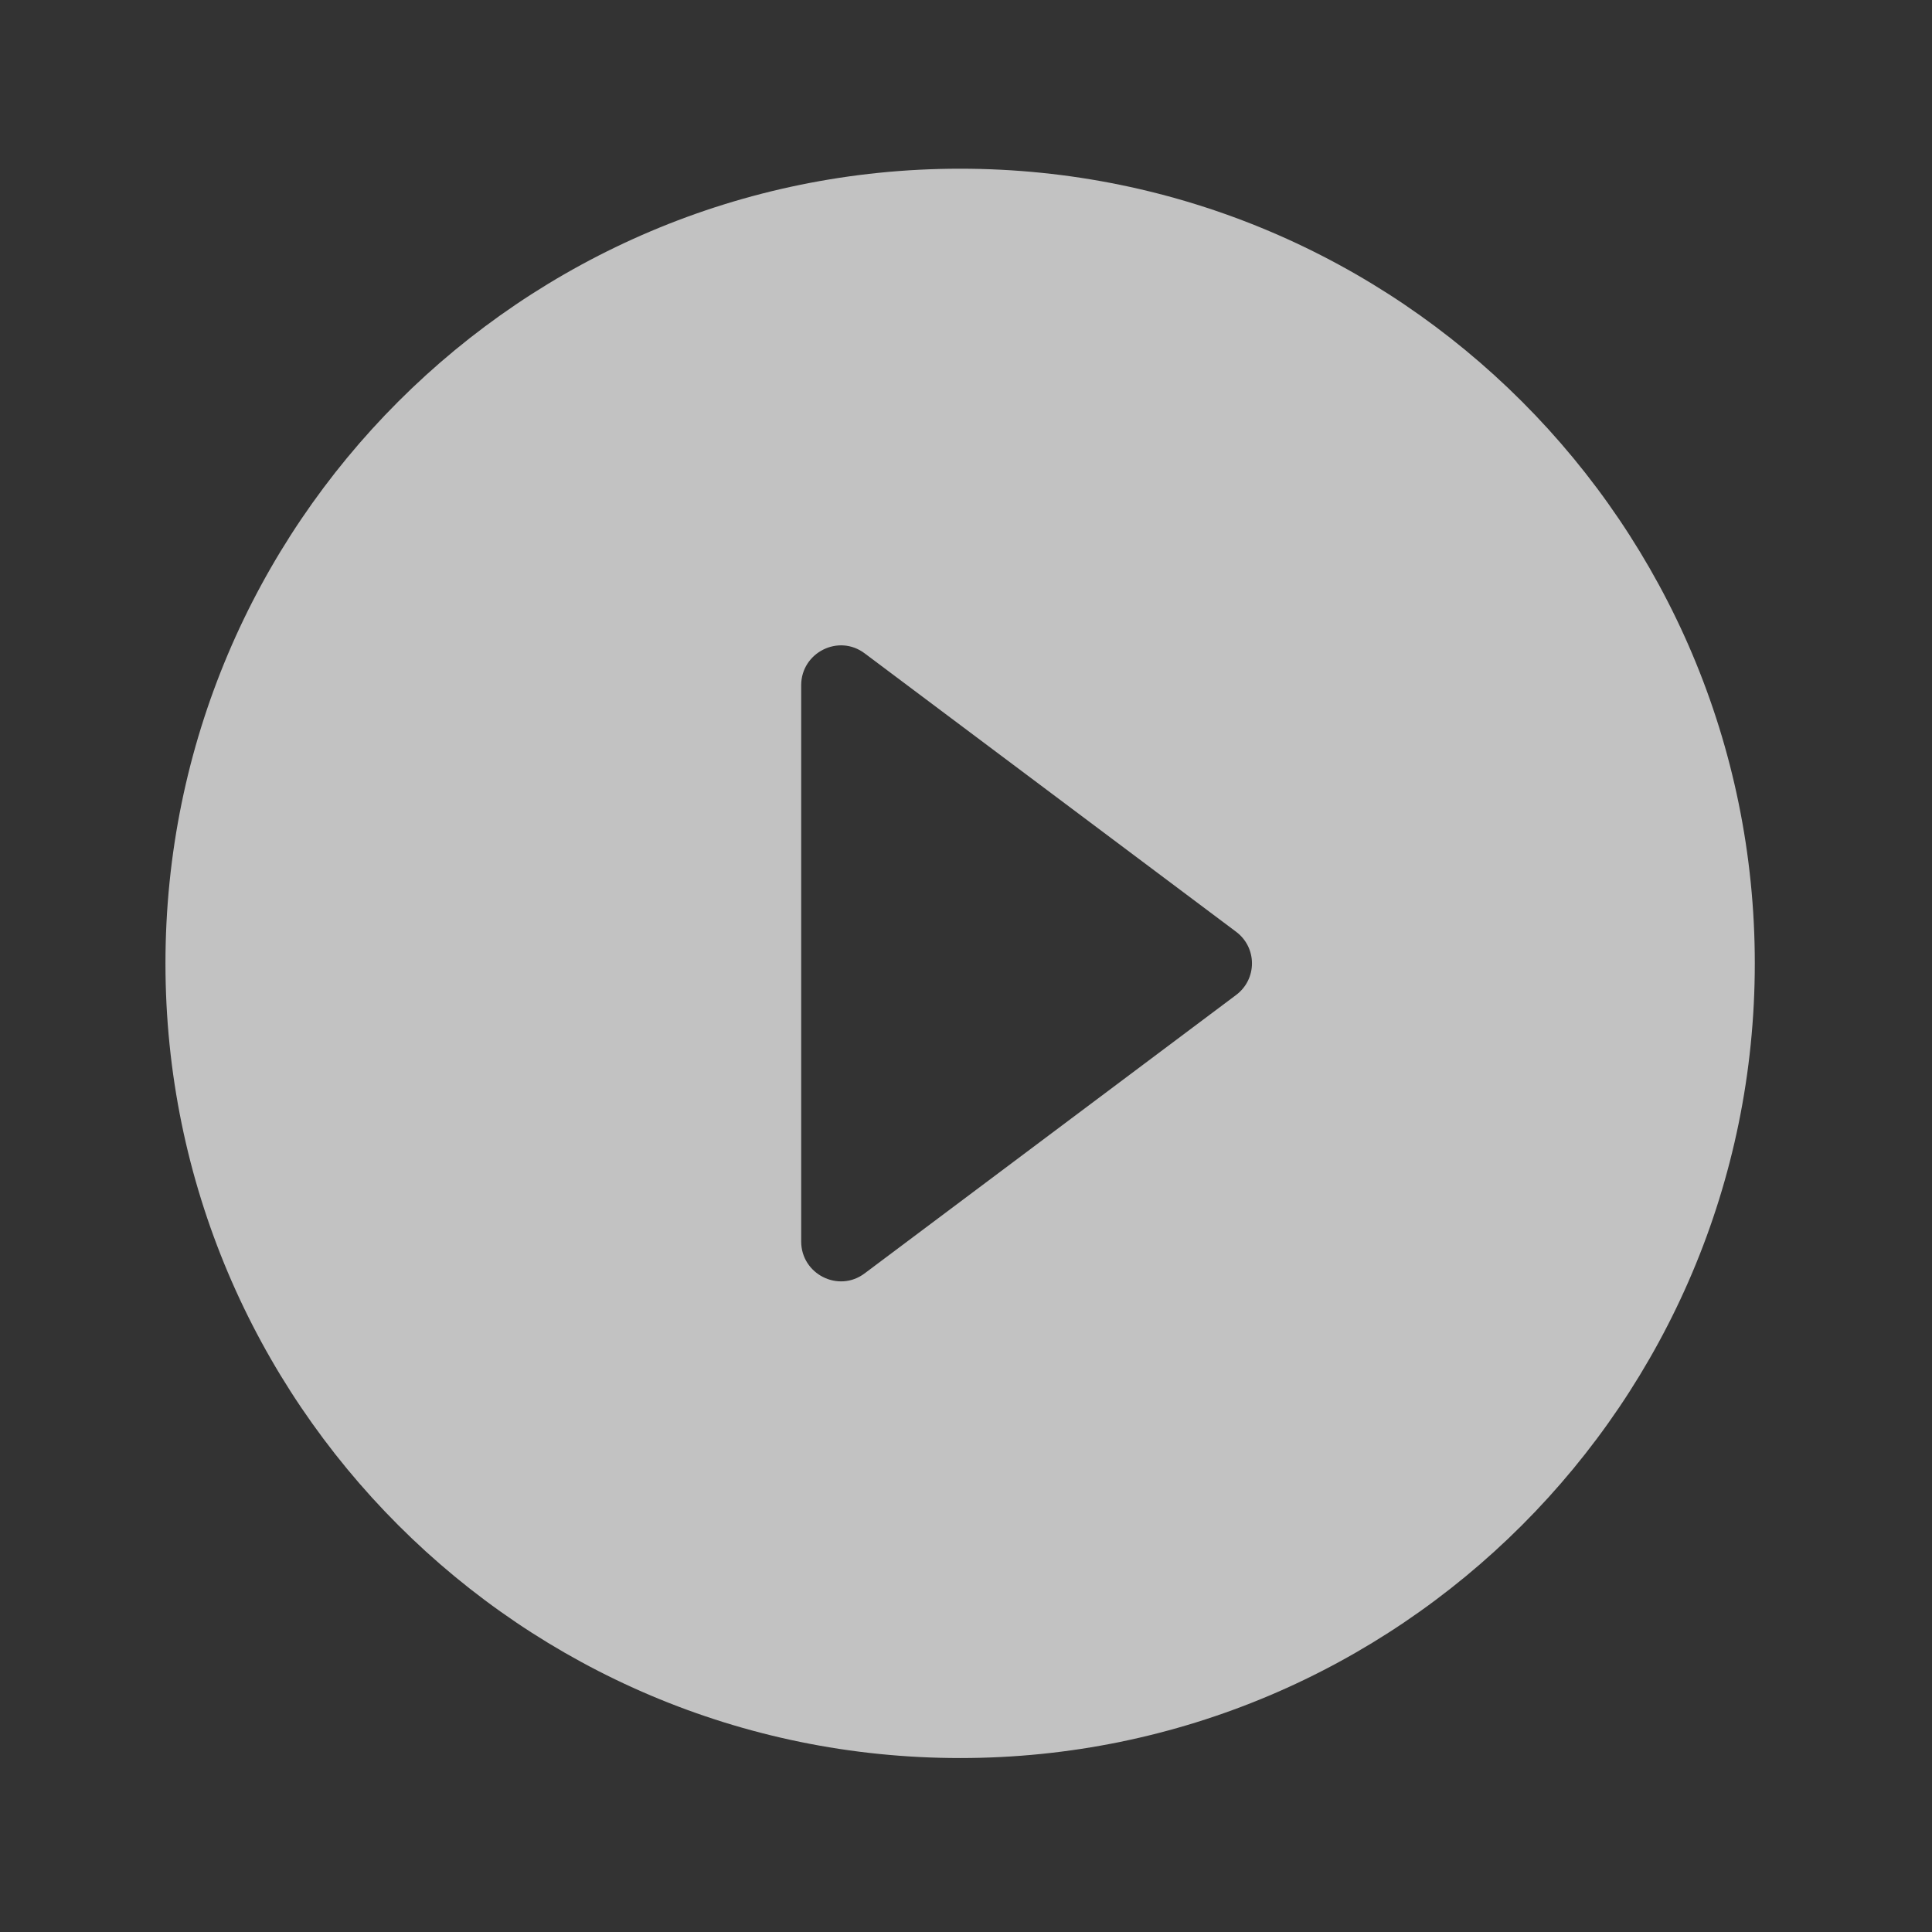<svg width="78" height="78" viewBox="0 0 78 78" fill="none" xmlns="http://www.w3.org/2000/svg">
<rect x="0" y="0" width="78" height="78" fill="#333333" stroke="none"/>
<g opacity="0.7">
<path d="M38.763 6.811C21.053 6.811 6.68 21.184 6.68 38.894C6.68 56.604 21.053 70.977 38.763 70.977C56.473 70.977 70.846 56.604 70.846 38.894C70.846 21.184 56.473 6.811 38.763 6.811ZM32.346 50.123V27.665C32.346 26.349 33.854 25.579 34.913 26.381L49.896 37.611C50.762 38.252 50.762 39.535 49.896 40.177L34.913 51.406C33.854 52.209 32.346 51.438 32.346 50.123Z" fill="white"/>
</g>
</svg>
